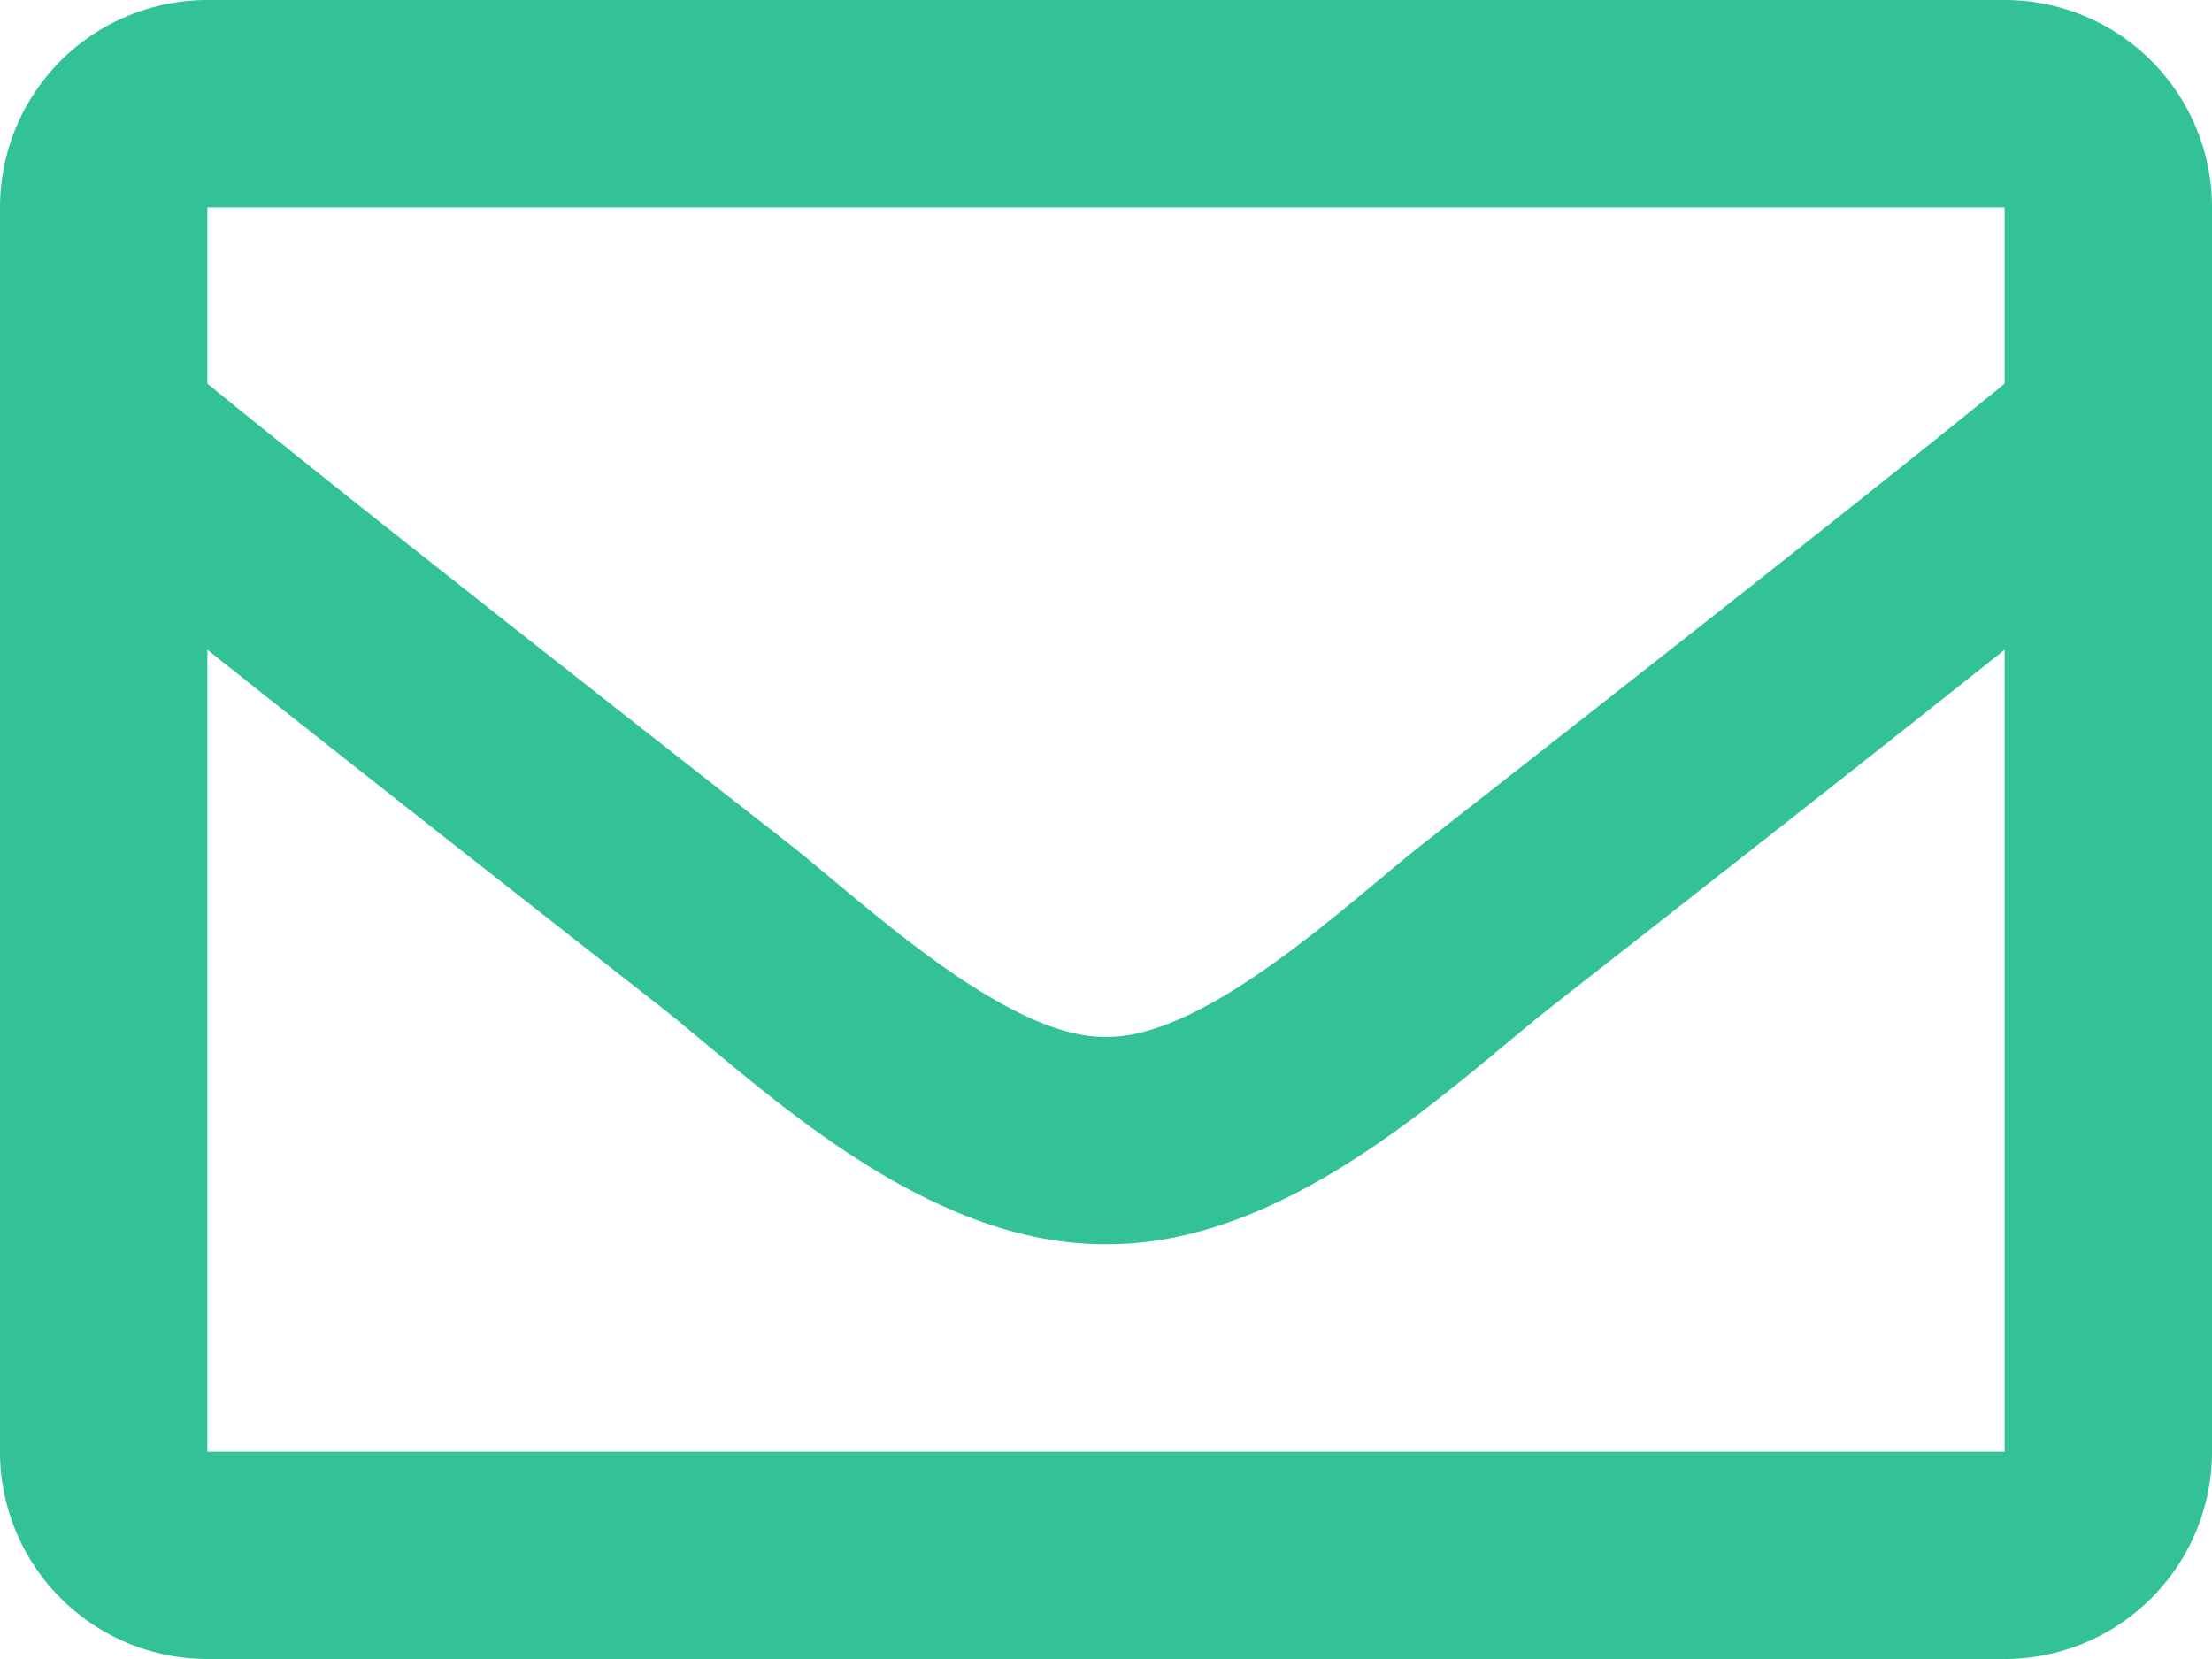 <svg xmlns="http://www.w3.org/2000/svg" width="48" height="36" viewBox="0 0 48 36"><path d="M43.5,64H4.5A4.5,4.5,0,0,0,0,68.5v27A4.5,4.5,0,0,0,4.5,100h39A4.5,4.5,0,0,0,48,95.5v-27A4.5,4.5,0,0,0,43.5,64Zm0,4.5v3.825c-2.1,1.712-5.453,4.374-12.618,9.983C29.3,83.551,26.176,86.534,24,86.5c-2.176.035-5.3-2.949-6.882-4.191C9.954,76.7,6.6,74.038,4.5,72.325V68.5Zm-39,27V78.1c2.148,1.711,5.195,4.112,9.838,7.748C16.387,87.461,19.975,91.022,24,91c4,.022,7.548-3.487,9.661-5.151,4.643-3.636,7.69-6.038,9.839-7.749V95.5Z" transform="translate(0 -64)" fill="#32c296"/></svg>